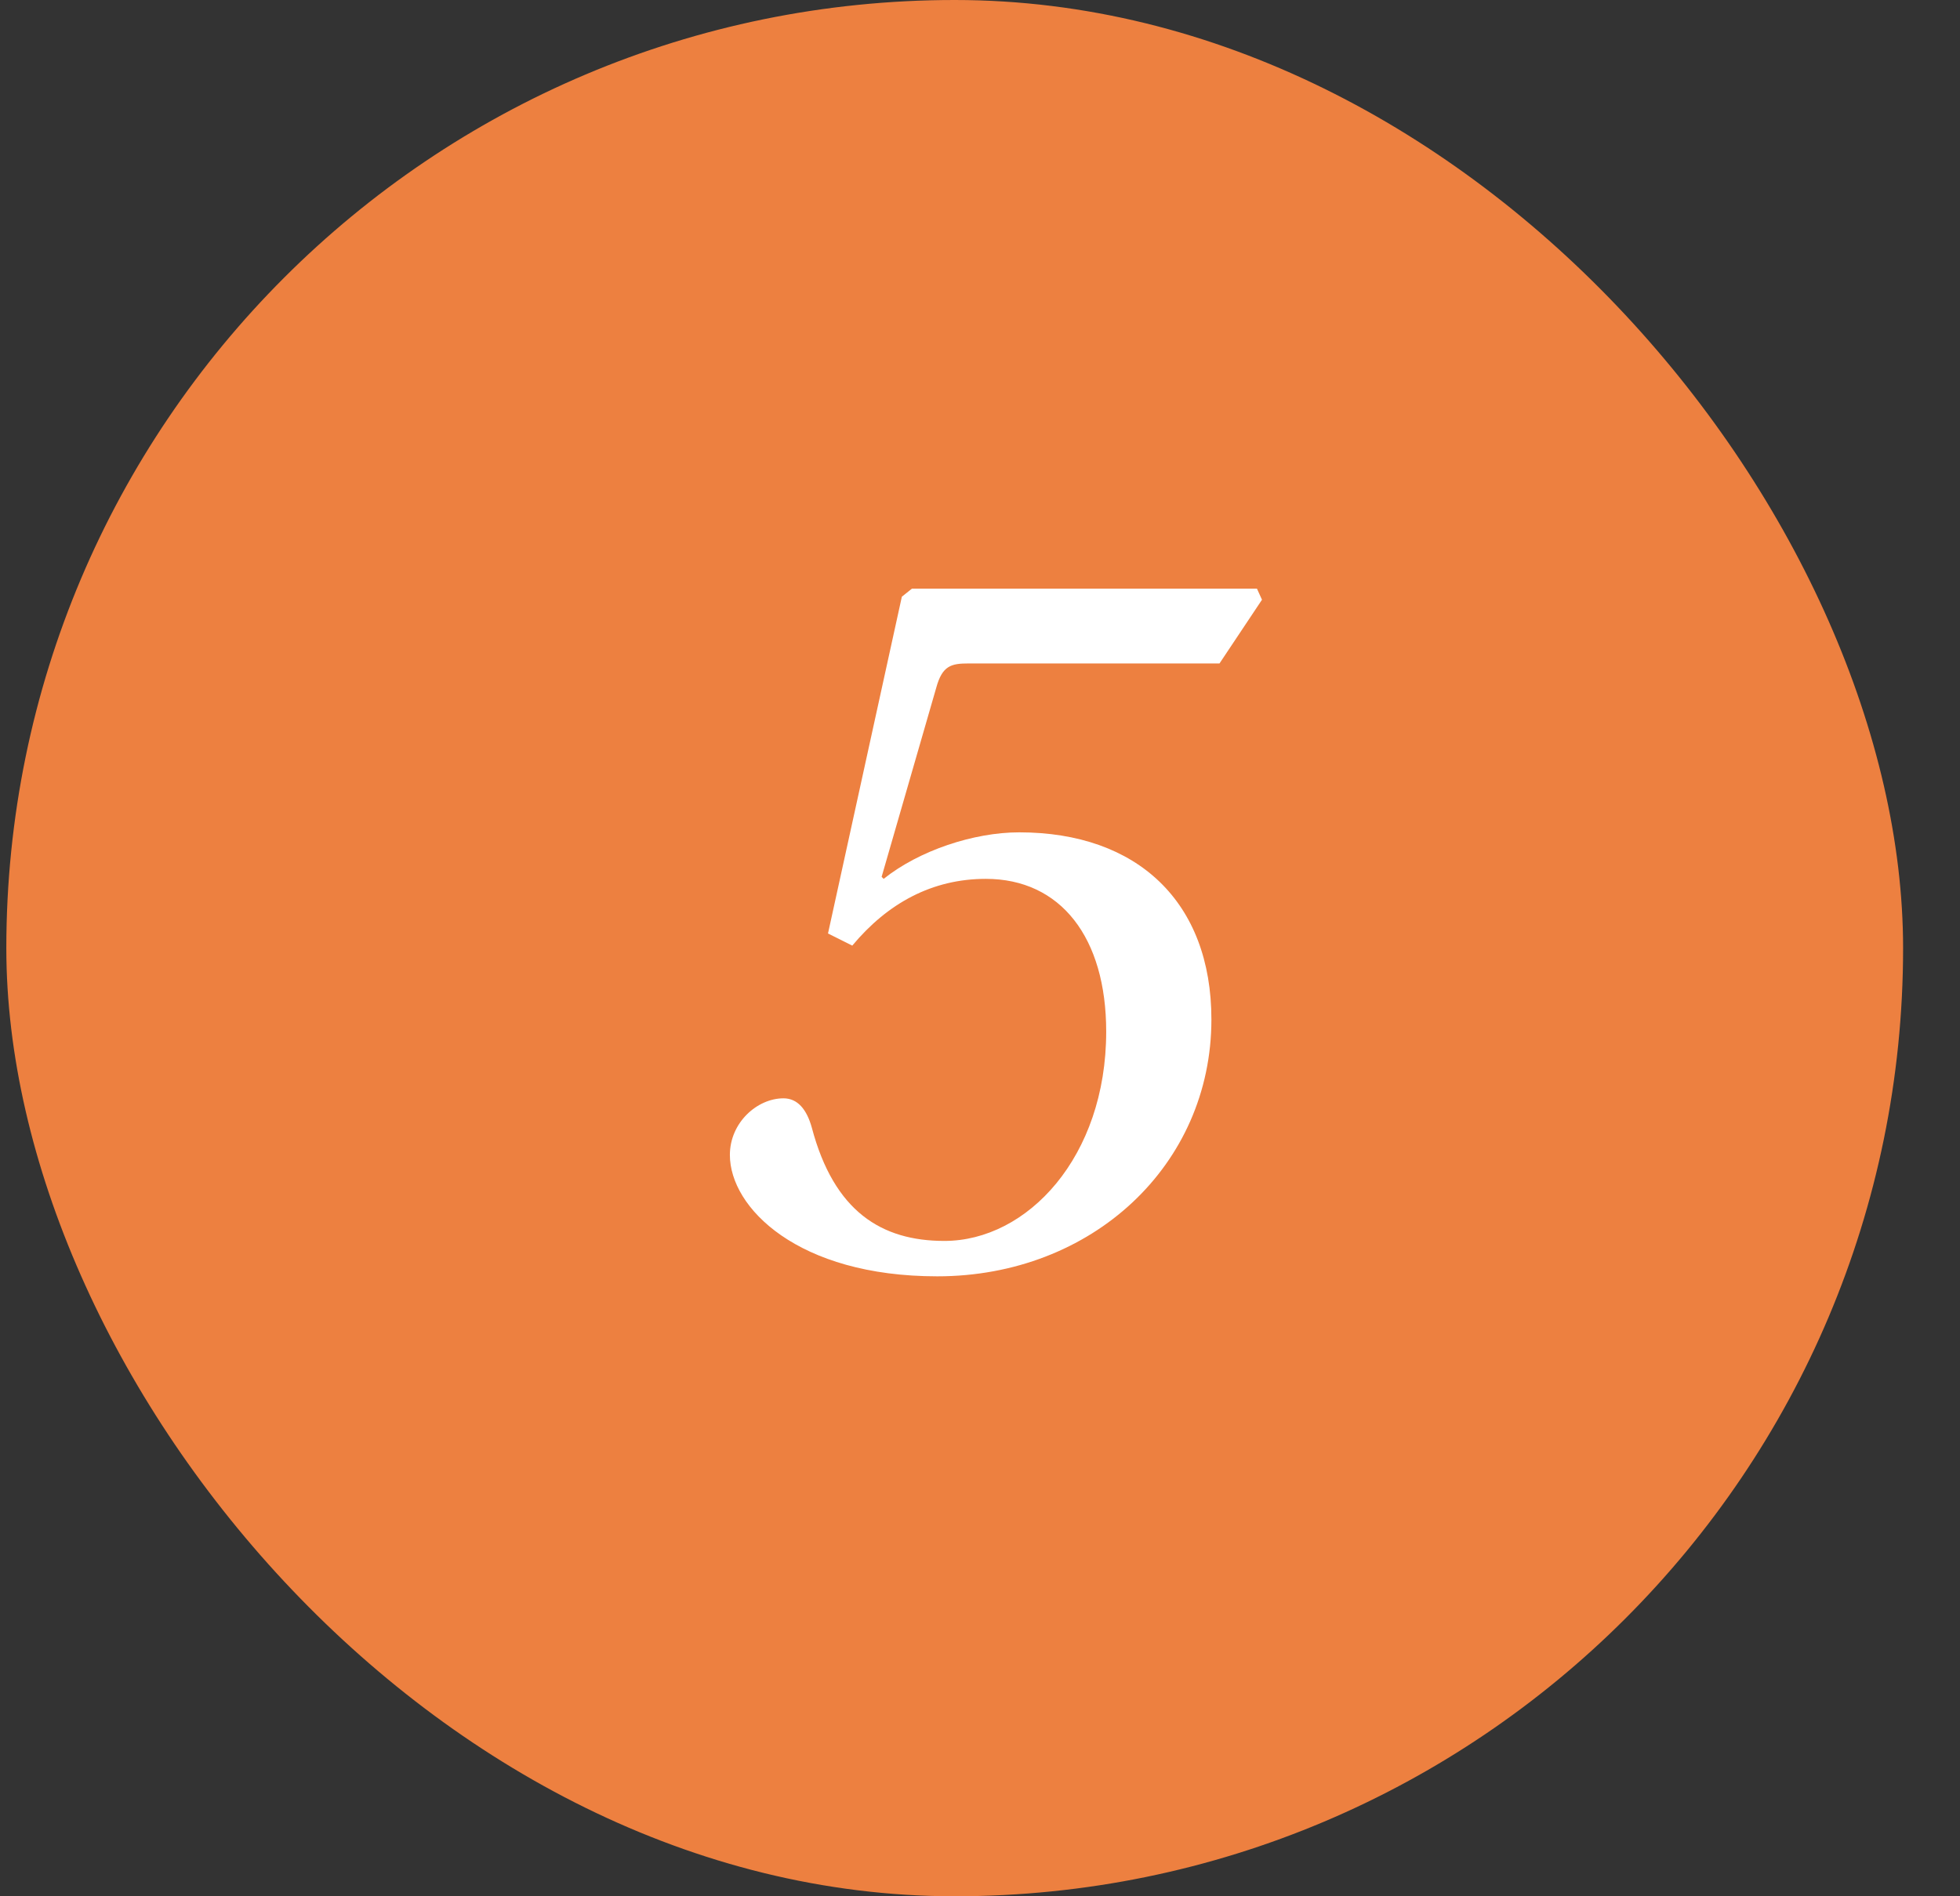 <?xml version="1.0" encoding="UTF-8"?> <svg xmlns="http://www.w3.org/2000/svg" width="31" height="30" viewBox="0 0 31 30" fill="none"><rect x="0" y="0" width="31" height="30" fill="#333333" stroke="none"/><rect x="0.1" width="30" height="30" rx="15" fill="#ED8040"></rect><path d="M11.544 18.272C11.544 17.76 11.976 17.376 12.392 17.376C12.616 17.376 12.76 17.552 12.84 17.84C13.192 19.168 13.944 19.632 14.936 19.632C16.248 19.632 17.496 18.304 17.496 16.32C17.496 14.832 16.776 13.904 15.592 13.904C14.744 13.904 14.04 14.288 13.48 14.96L13.096 14.768L14.264 9.44L14.424 9.312H19.88L19.96 9.488L19.288 10.496H15.32C15.048 10.496 14.904 10.528 14.808 10.88L13.944 13.872L13.976 13.904C14.536 13.456 15.4 13.168 16.12 13.168C17.992 13.168 19.16 14.272 19.16 16.128C19.16 18.432 17.272 20.192 14.824 20.192C12.616 20.192 11.544 19.104 11.544 18.272Z" fill="white"></path></svg> 